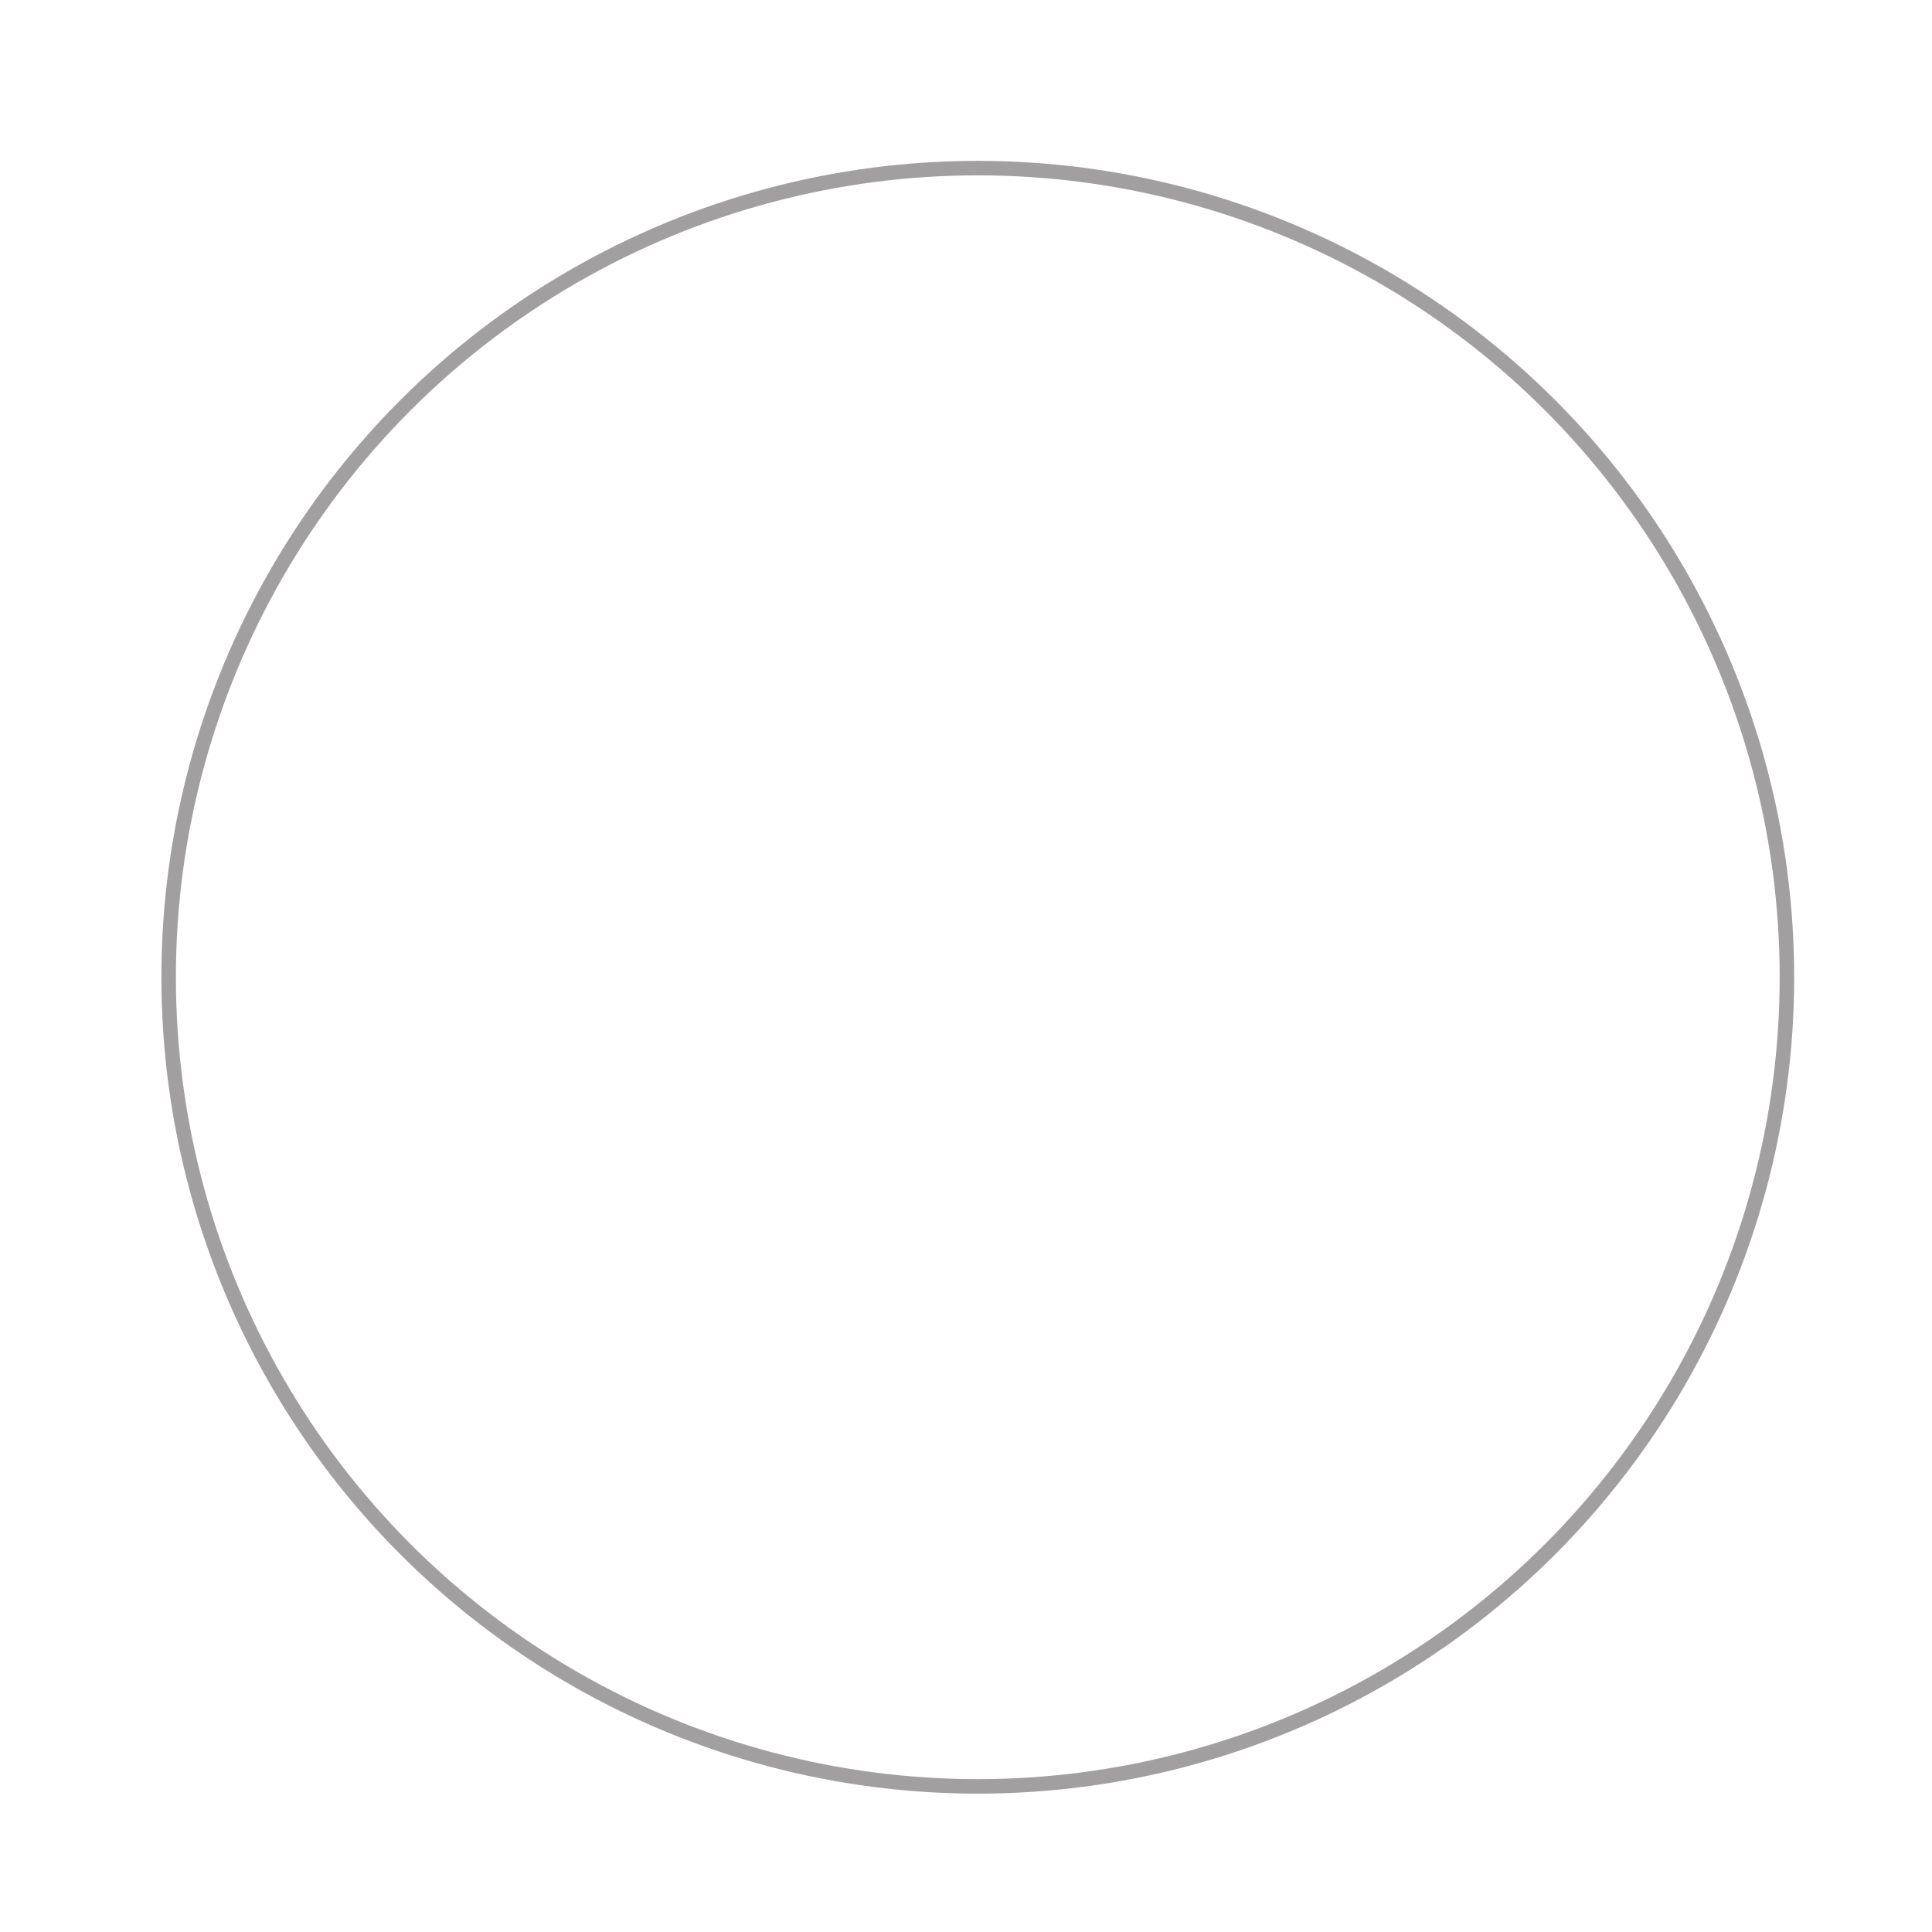 <?xml version="1.0" encoding="utf-8"?>
<!-- Generator: Adobe Illustrator 16.0.0, SVG Export Plug-In . SVG Version: 6.00 Build 0)  -->
<!DOCTYPE svg PUBLIC "-//W3C//DTD SVG 1.1//EN" "http://www.w3.org/Graphics/SVG/1.1/DTD/svg11.dtd">
<svg version="1.1" id="Layer_1" xmlns="http://www.w3.org/2000/svg" xmlns:xlink="http://www.w3.org/1999/xlink" x="0px" y="0px"
	 width="100px" height="100px" viewBox="0 0 100 100" enable-background="new 0 0 100 100" xml:space="preserve">
<circle fill="" stroke="#636060" stroke-width="0.75" stroke-miterlimit="10" stroke-opacity="0.6" cx="50.61" cy="50.582" r="41.881"/>
<polygon display="none" fill="none" stroke="#636060" stroke-miterlimit="10" stroke-opacity="0.6" points="51.682,17.5 
	94.983,17.5 73.333,55.037 51.682,92.556 30.031,55.027 8.381,17.5 "/>
<polygon display="none" fill="none" stroke="#636060" stroke-width="0.75" stroke-miterlimit="10" stroke-opacity="0.6" points="
	49.683,83.5 6.381,83.5 28.031,45.991 49.683,8.486 71.333,45.994 92.983,83.5 "/>
</svg>
